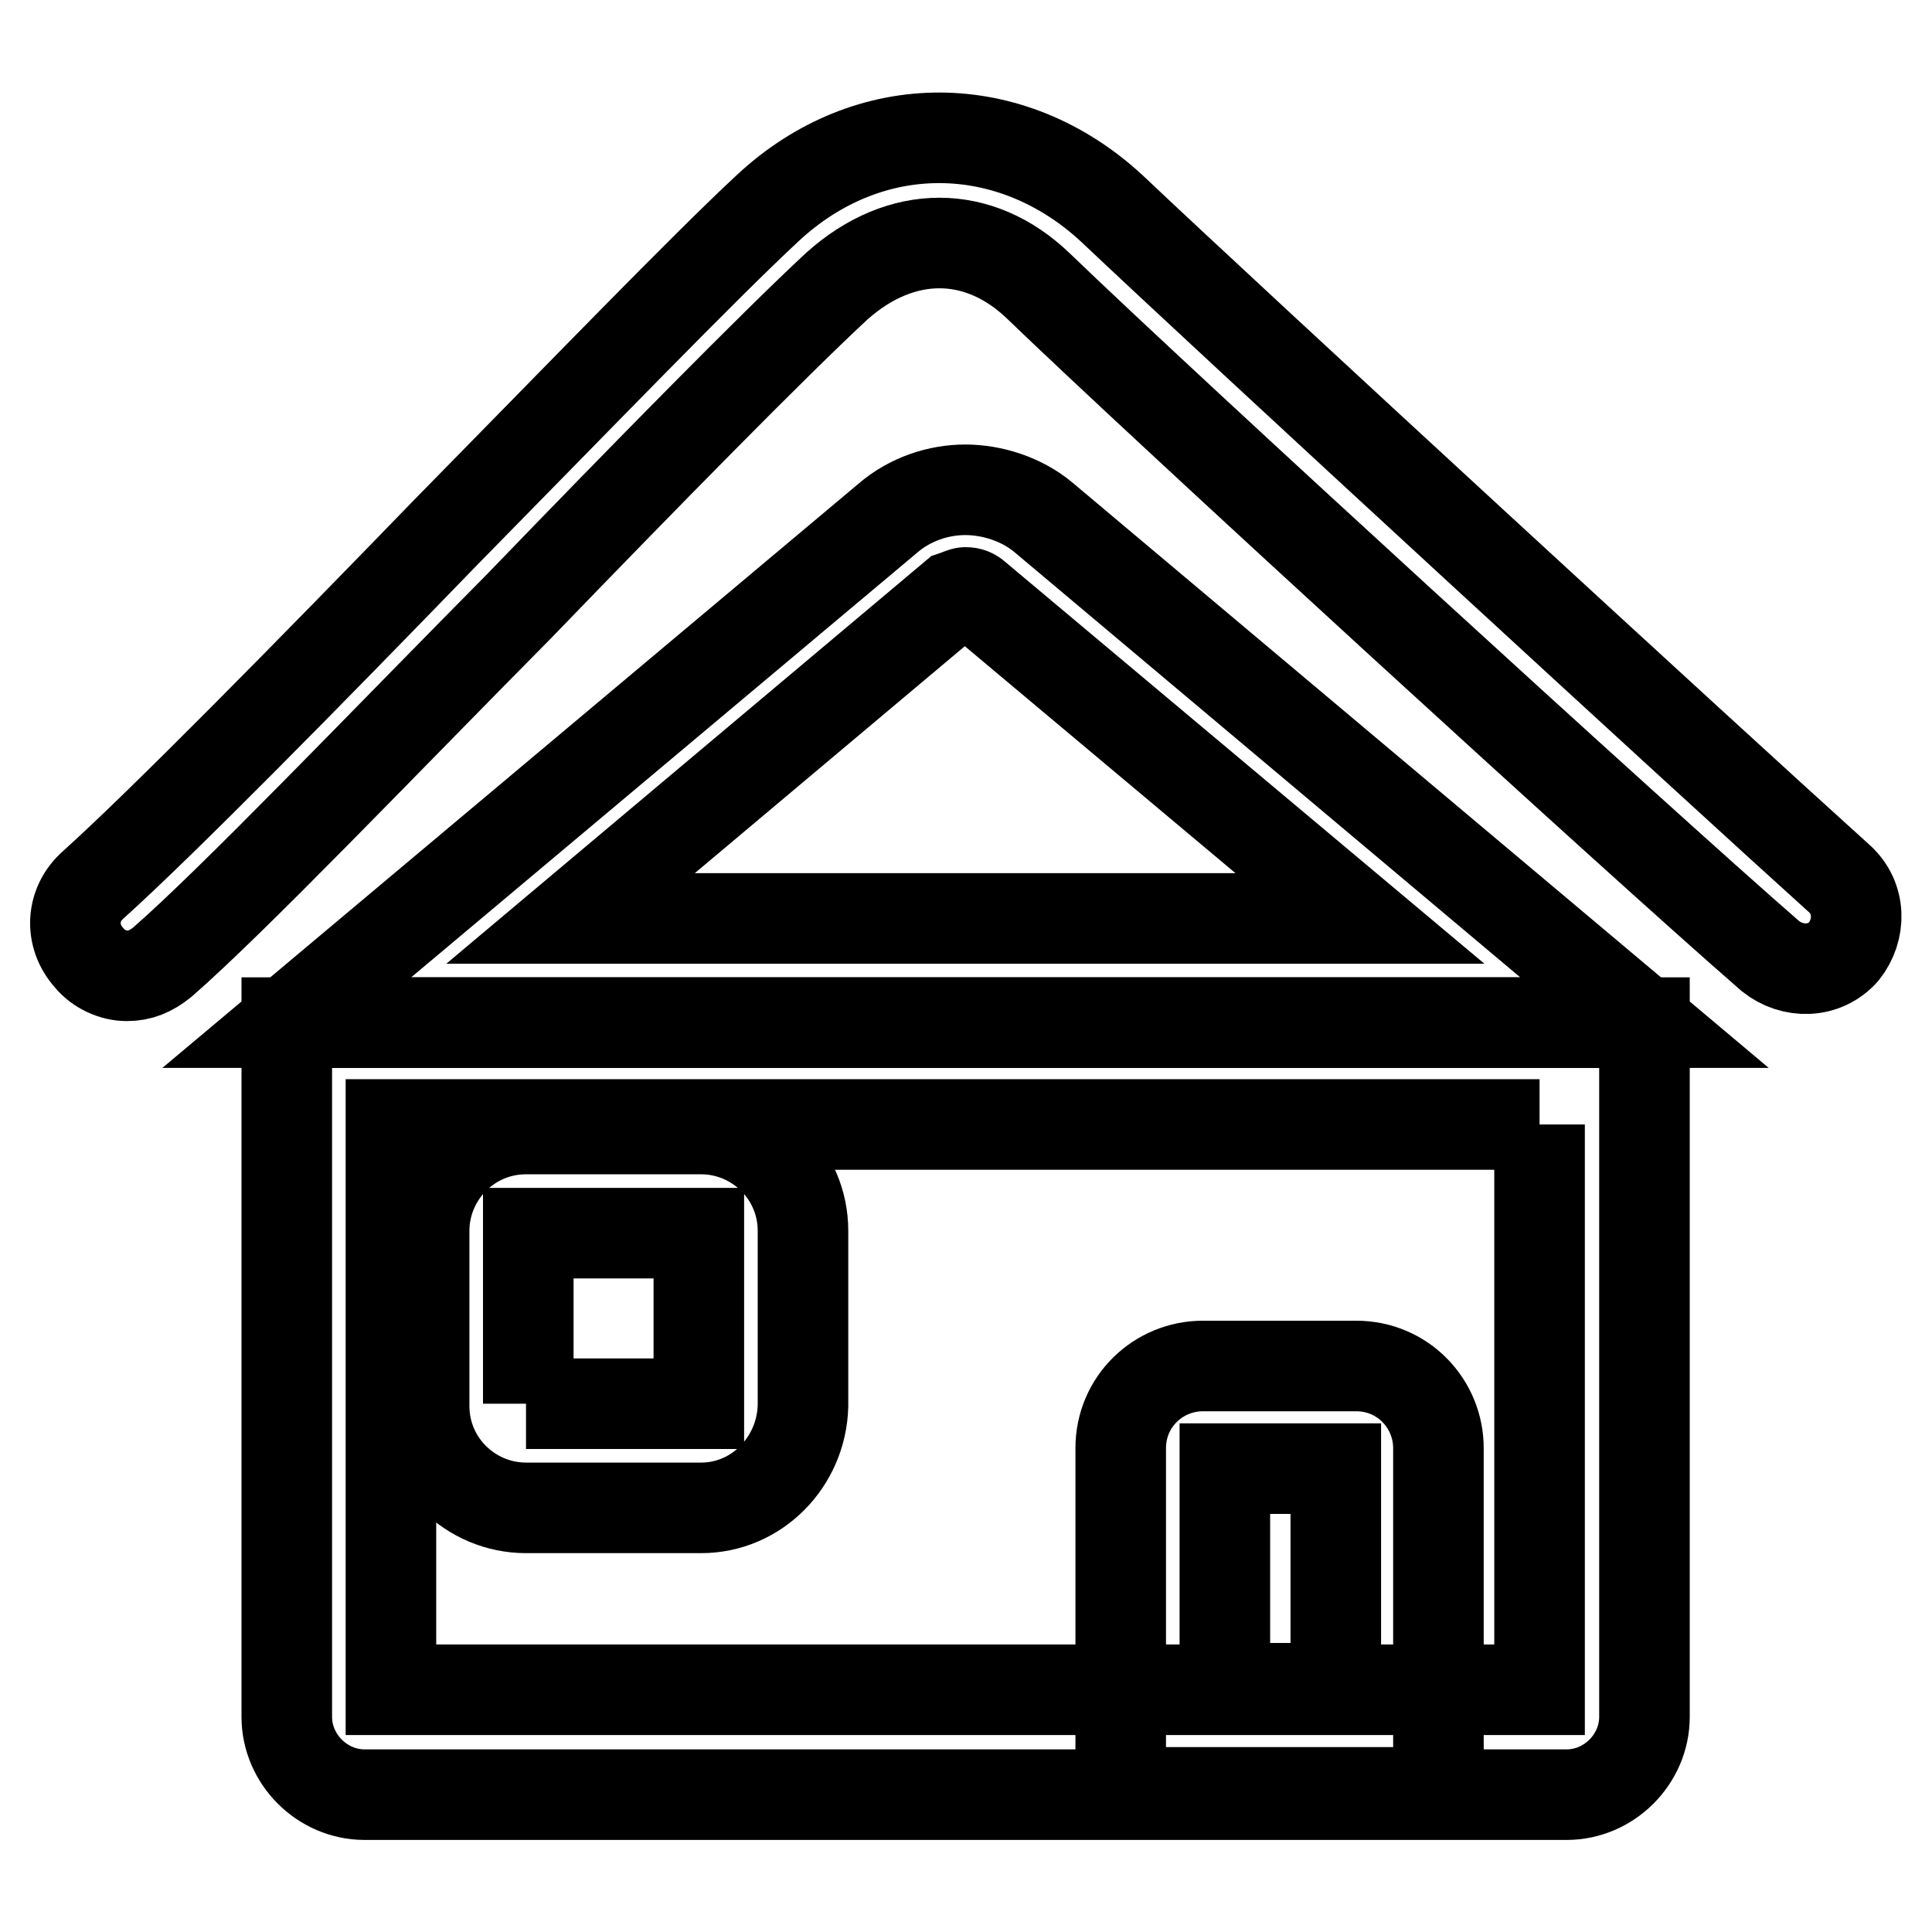 <?xml version="1.0" encoding="utf-8"?>
<!-- Svg Vector Icons : http://www.onlinewebfonts.com/icon -->
<!DOCTYPE svg PUBLIC "-//W3C//DTD SVG 1.1//EN" "http://www.w3.org/Graphics/SVG/1.1/DTD/svg11.dtd">
<svg version="1.1" xmlns="http://www.w3.org/2000/svg" xmlns:xlink="http://www.w3.org/1999/xlink" x="0px" y="0px" viewBox="0 0 256 256" enable-background="new 0 0 256 256" xml:space="preserve">
<g> <path stroke-width="12" fill-opacity="0" stroke="#000000"  d="M16.8,129.3c-1.8,0-3.8-0.9-5-2.4c-2.6-2.9-2.4-7.1,0.6-9.7c9.1-8.2,28.2-27.6,46.7-46.7 c17.6-17.9,34.1-35,42.6-42.9c13.5-12.6,32.3-12.3,45.6,0c16.8,15.9,79.1,73.2,96.4,88.8c2.9,2.6,2.9,6.8,0.6,9.7 c-2.6,2.9-6.8,2.9-9.7,0.6c-17.6-15.3-80.2-72.6-97-88.8c-7.9-7.6-18.2-7.6-26.7,0c-8.2,7.6-25.6,25.3-42,42.3 C50,99.3,30.9,119.3,21.5,127.5C20,128.7,18.6,129.3,16.8,129.3z"/> <path stroke-width="12" fill-opacity="0" stroke="#000000"  d="M127.9,78.5c0.3,0,0.9,0,1.5,0.6l50.8,42.6H75.6L126.4,79C127,78.8,127.6,78.5,127.9,78.5 M127.9,64.9 c-3.5,0-7.3,1.2-10.3,3.8L38,135.5h179.9l-79.7-67C135.3,66.1,131.4,64.9,127.9,64.9z"/> <path stroke-width="12" fill-opacity="0" stroke="#000000"  d="M204,149v74.9H51.8V149H204 M217.9,135.5H38v92c0,5.6,4.7,10.3,10.3,10.3h159.3c5.6,0,10.3-4.7,10.3-10.3 V135.5z"/> <path stroke-width="12" fill-opacity="0" stroke="#000000"  d="M92.9,199.8H69.7c-7.3,0-13.5-5.9-13.5-13.5v-23.2c0-7.3,5.9-13.5,13.5-13.5h23.2c7.3,0,13.5,5.9,13.5,13.5 v23.2C106.2,193.7,100.3,199.8,92.9,199.8L92.9,199.8z M69.7,186h22.9v-22.6H70V186H69.7z M190.8,237.5h-42.3v-45.6 c0-6.2,5-10.9,10.9-10.9h20.3c6.2,0,10.9,5,10.9,10.9v45.6H190.8z M162.3,223.7H177v-29.1h-14.7V223.7z"/></g>
</svg>